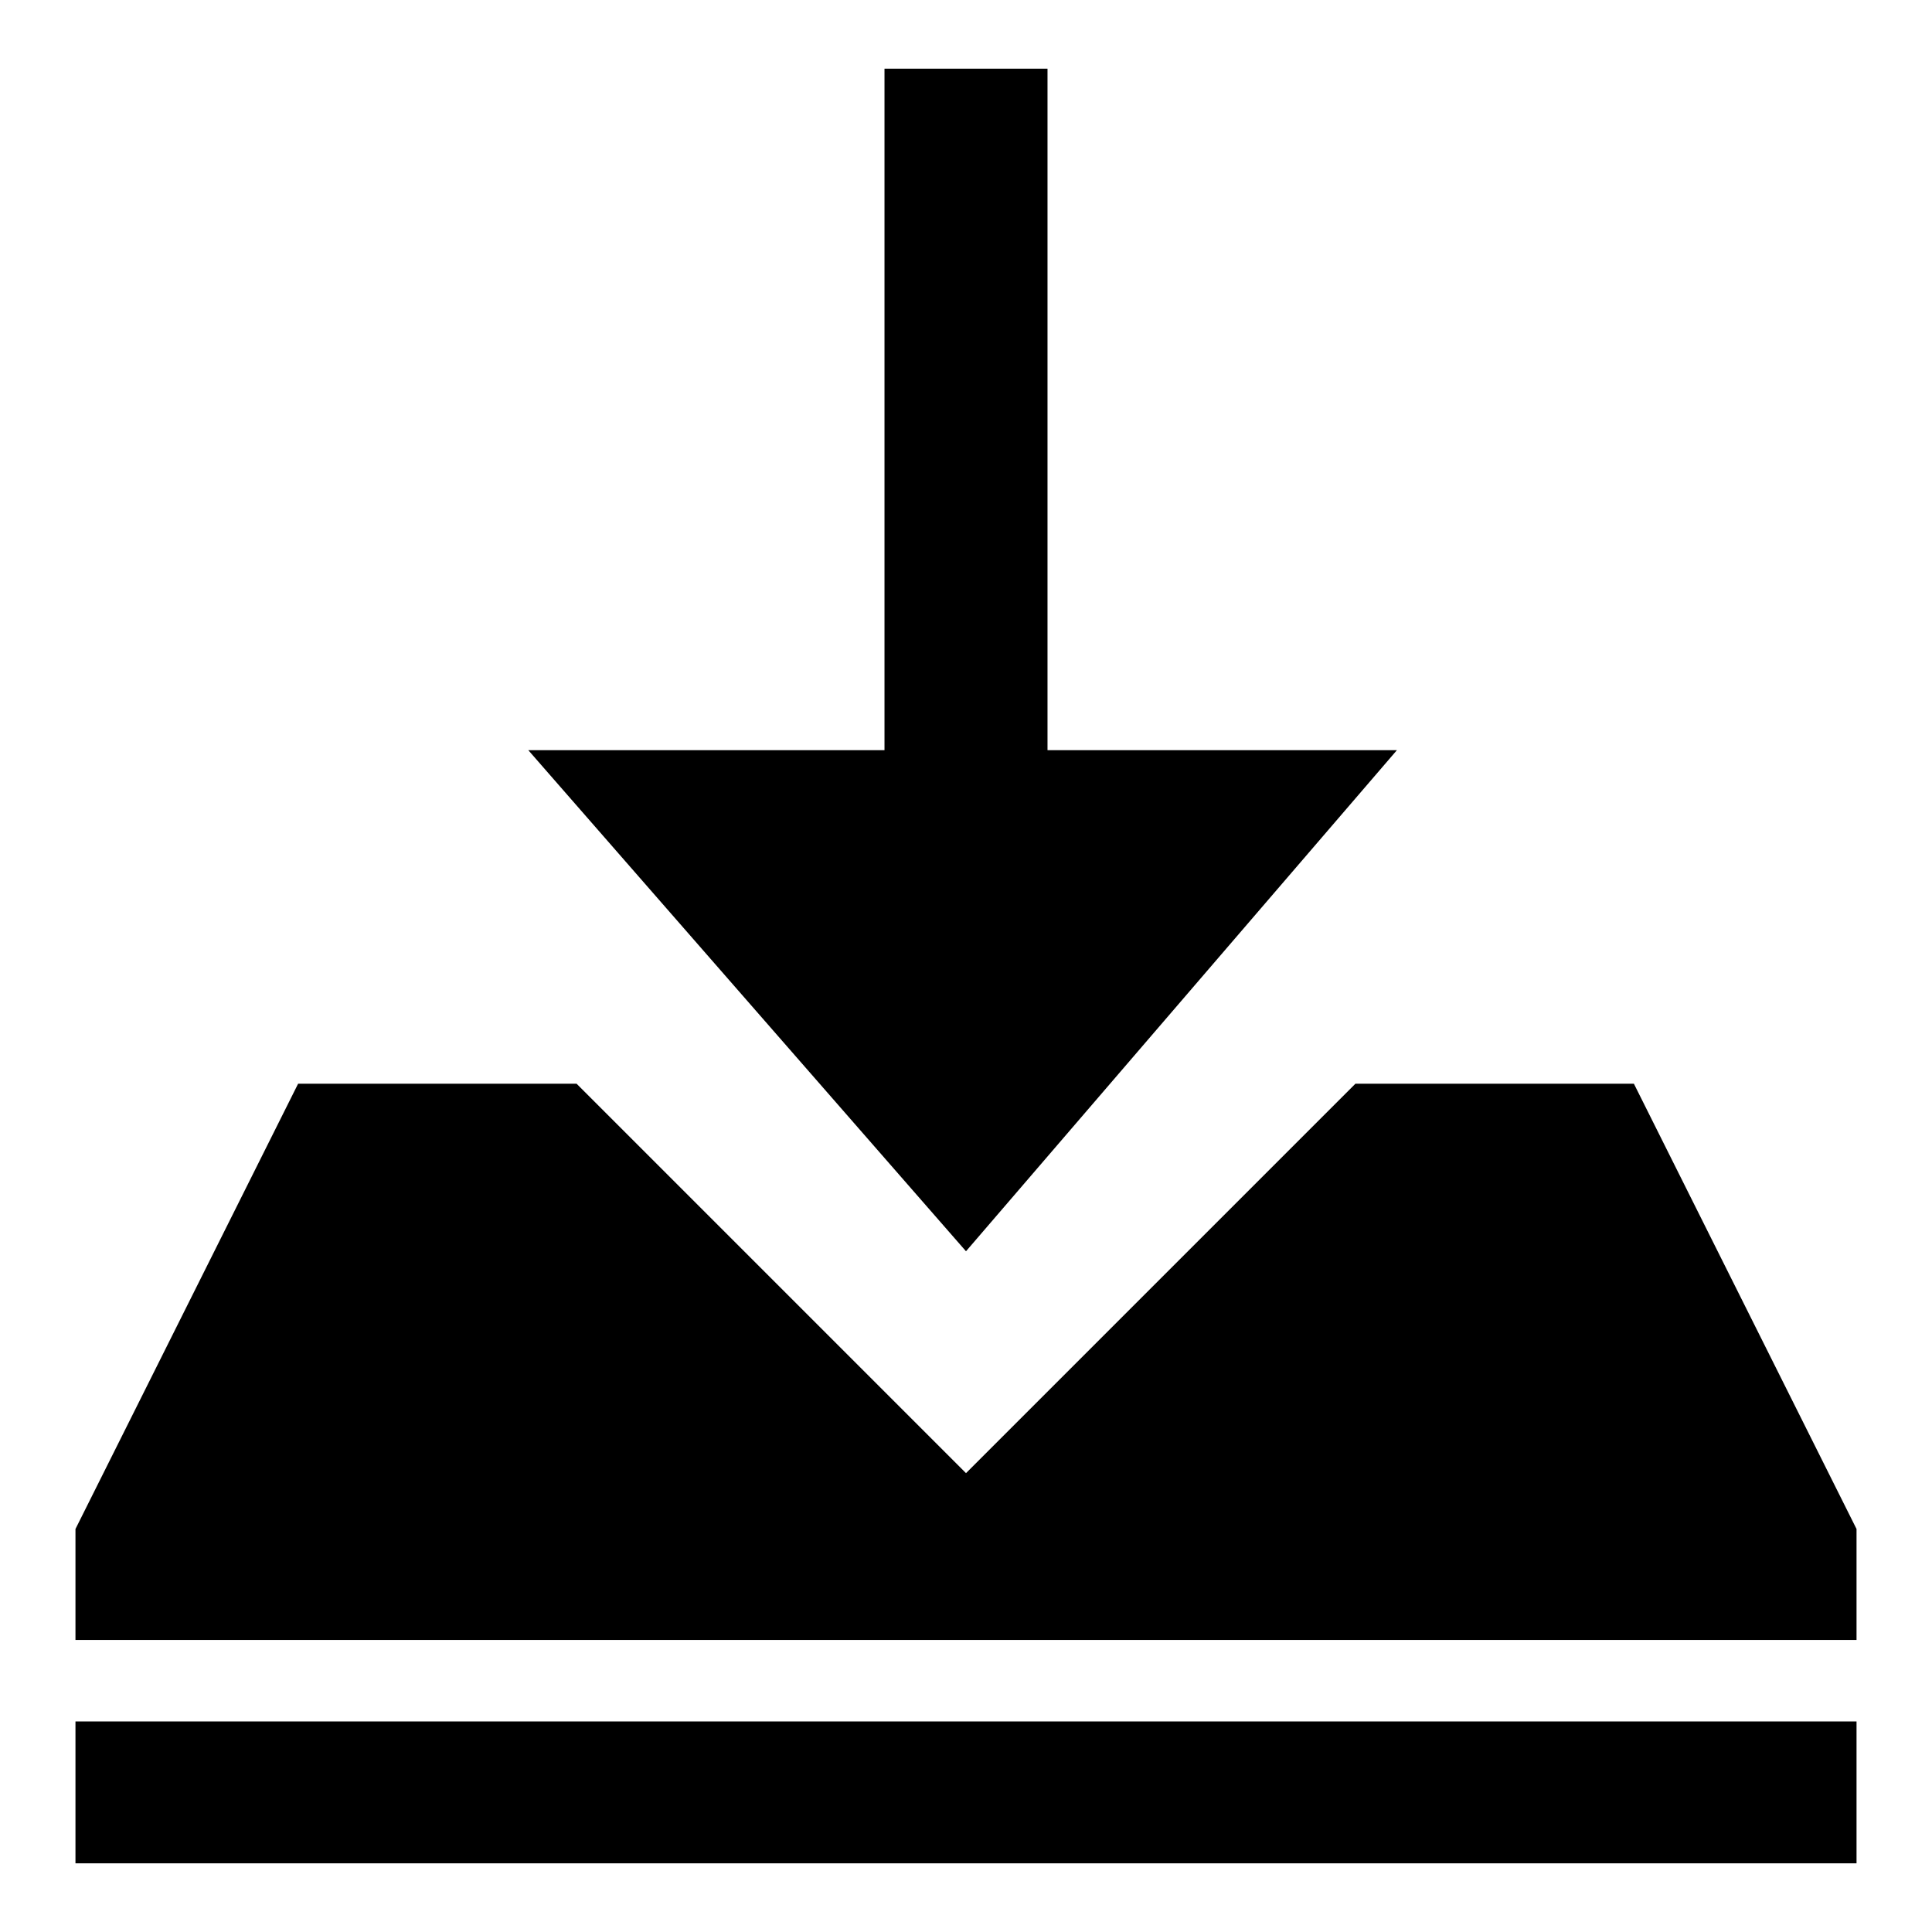 <?xml version="1.0" encoding="utf-8"?>
<!-- Svg Vector Icons : http://www.onlinewebfonts.com/icon -->
<!DOCTYPE svg PUBLIC "-//W3C//DTD SVG 1.1//EN" "http://www.w3.org/Graphics/SVG/1.1/DTD/svg11.dtd">
<svg version="1.1" xmlns="http://www.w3.org/2000/svg" xmlns:xlink="http://www.w3.org/1999/xlink" x="0px" y="0px" viewBox="0 0 256 256" enable-background="new 0 0 256 256" xml:space="preserve">
<g><g><path fill="#000000" d="M10,228.1h236v18.8H10V228.1z"/><path fill="#000000" d="M203.7,160.6"/><path fill="#000000" d="M216.5,143.6h-36.9L128,195.2l-51.6-51.6H39.5l-29.5,59v14.7h236v-14.7L216.5,143.6z"/><path fill="#000000" d="M138.8,99.4V9.1h-21.6v90.3H70l58,66.4l57.1-66.4L138.8,99.4L138.8,99.4z"/></g></g>
</svg>
